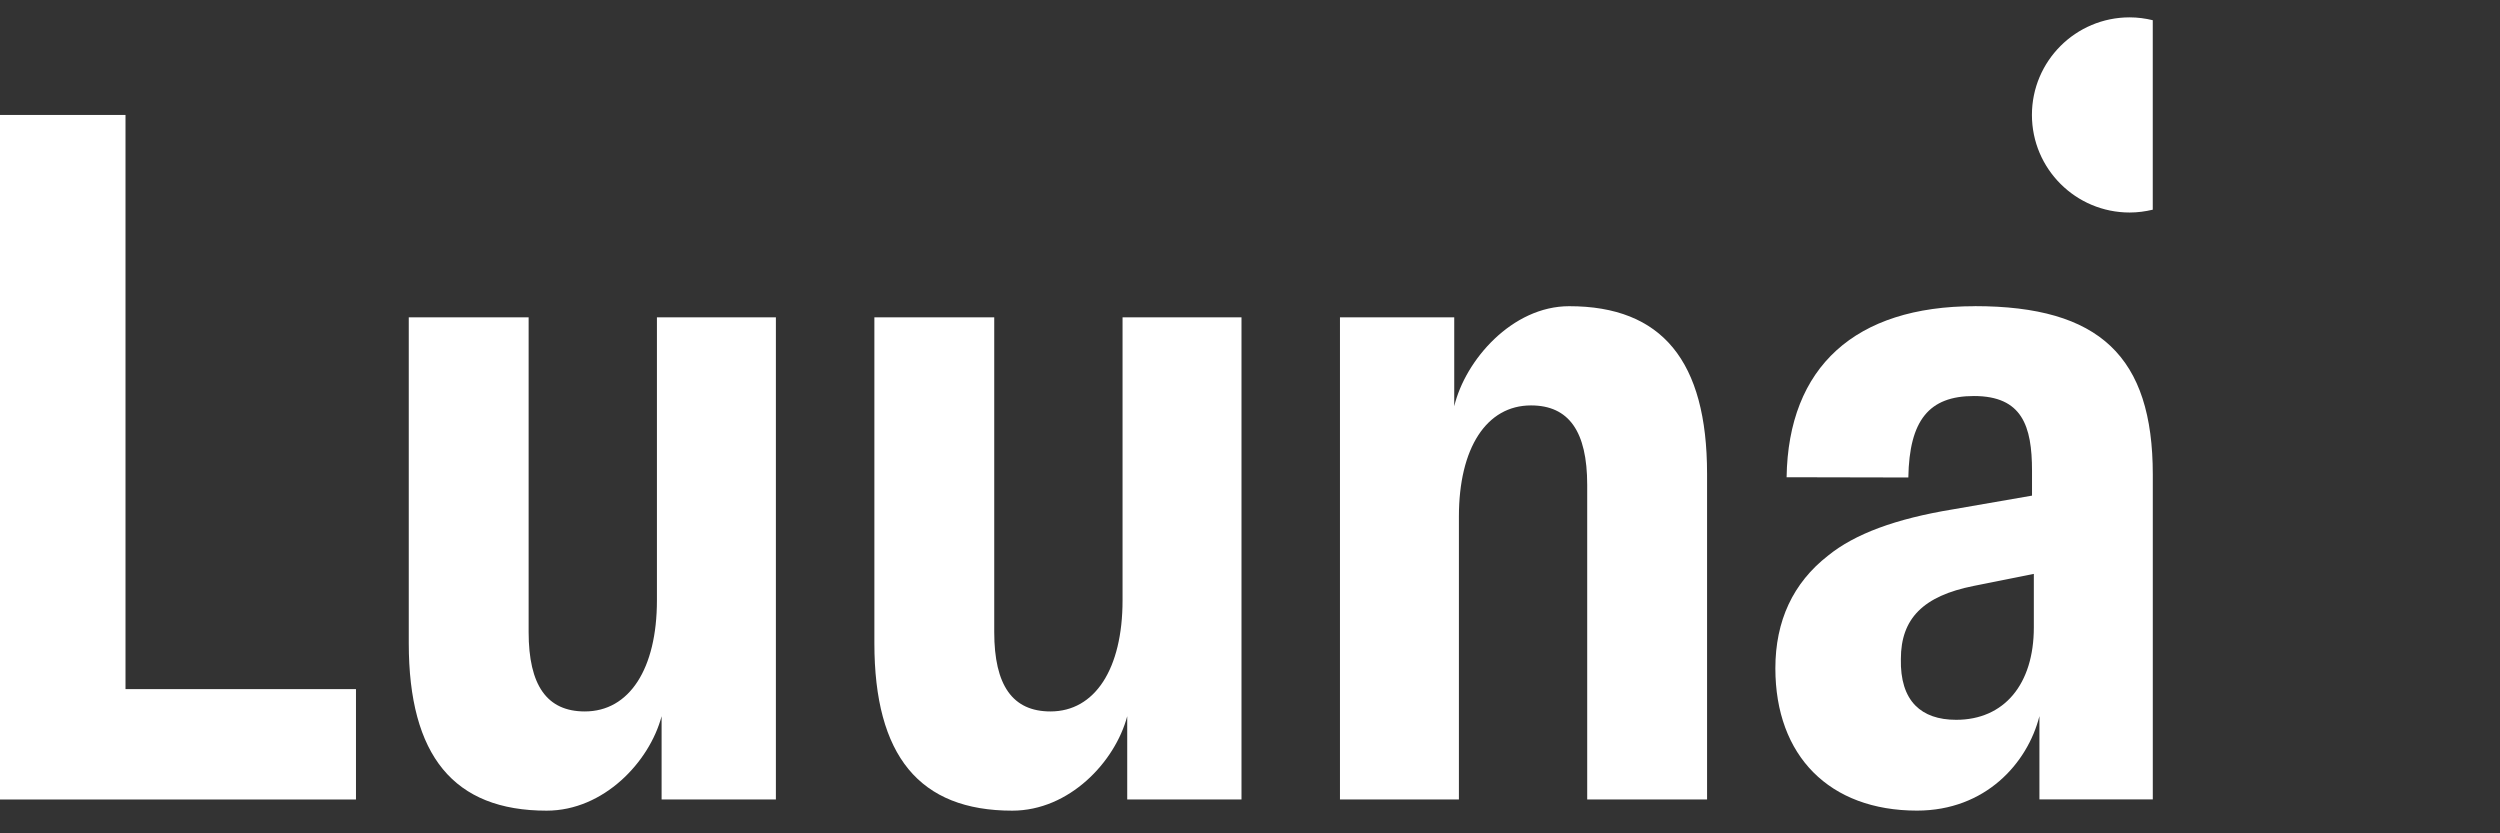<svg width="144" height="48" viewBox="0 0 144 48" fill="none" xmlns="http://www.w3.org/2000/svg">
<rect x="0" y="0" width="144" height="48" fill="#333333" stroke="none"/>
<g clip-path="url(#clip0_6052_1364)">
<g clip-path="url(#clip1_6052_1364)">
<path d="M84.033 46.05V29.751C84.033 25.803 85.624 23.352 88.185 23.352C90.365 23.352 91.423 24.849 91.423 27.927V46.05H98.327V27.284C98.327 20.792 95.731 17.637 90.387 17.637C87.099 17.637 84.4 20.74 83.764 23.401V18.28H77.182V46.05H84.033Z" fill="white"/>
<path d="M7.229 39.693V6.621H0V46.051H20.504V39.693H7.229Z" fill="white"/>
<path d="M37.839 18.28V34.579C37.839 38.528 36.248 40.979 33.687 40.979C31.507 40.979 30.449 39.482 30.449 36.404V18.28H23.545V37.047C23.545 43.538 26.142 46.694 31.485 46.694C34.773 46.694 37.409 43.888 38.108 41.254V46.05H44.691V18.28H37.839Z" fill="white"/>
<path d="M113.75 17.637C106.857 17.637 103.005 21.136 102.908 27.489L109.92 27.503C109.976 24.214 111.106 22.811 113.697 22.811C116.475 22.811 117.044 24.533 117.044 27.117V28.548L112.492 29.338C109.19 29.879 106.832 30.755 105.291 32.008C103.28 33.575 102.261 35.76 102.261 38.494C102.261 43.549 105.385 46.691 110.417 46.691C114.361 46.691 116.783 43.965 117.471 41.25V46.047H124.001V27.333C124.001 20.534 120.935 17.634 113.75 17.634V17.637ZM117.149 36.135C117.149 39.42 115.436 41.461 112.675 41.461C111.653 41.461 110.865 41.184 110.326 40.638C109.745 40.047 109.465 39.149 109.49 37.959C109.49 35.627 110.781 34.329 113.681 33.75L117.149 33.056V36.135Z" fill="white"/>
<path d="M64.659 18.28V34.579C64.659 38.528 63.067 40.979 60.507 40.979C58.327 40.979 57.268 39.482 57.268 36.404V18.28H50.364V37.047C50.364 43.538 52.961 46.694 58.304 46.694C61.593 46.694 64.228 43.888 64.928 41.254V46.05H71.51V18.28H64.659Z" fill="white"/>
<path d="M123.999 1.164C123.571 1.061 123.129 1 122.668 1C119.558 1 117.039 3.518 117.039 6.621C117.039 9.723 119.561 12.241 122.668 12.241C123.127 12.241 123.571 12.18 123.999 12.078V1.164Z" fill="white"/>
</g>
</g>
<defs>
<clipPath id="clip0_6052_1364">
<rect width="144" height="48" fill="white"/>
</clipPath>
<clipPath id="clip1_6052_1364">
<rect width="124" height="47" fill="white" transform="translate(0 1)"/>
</clipPath>
</defs>
</svg>
